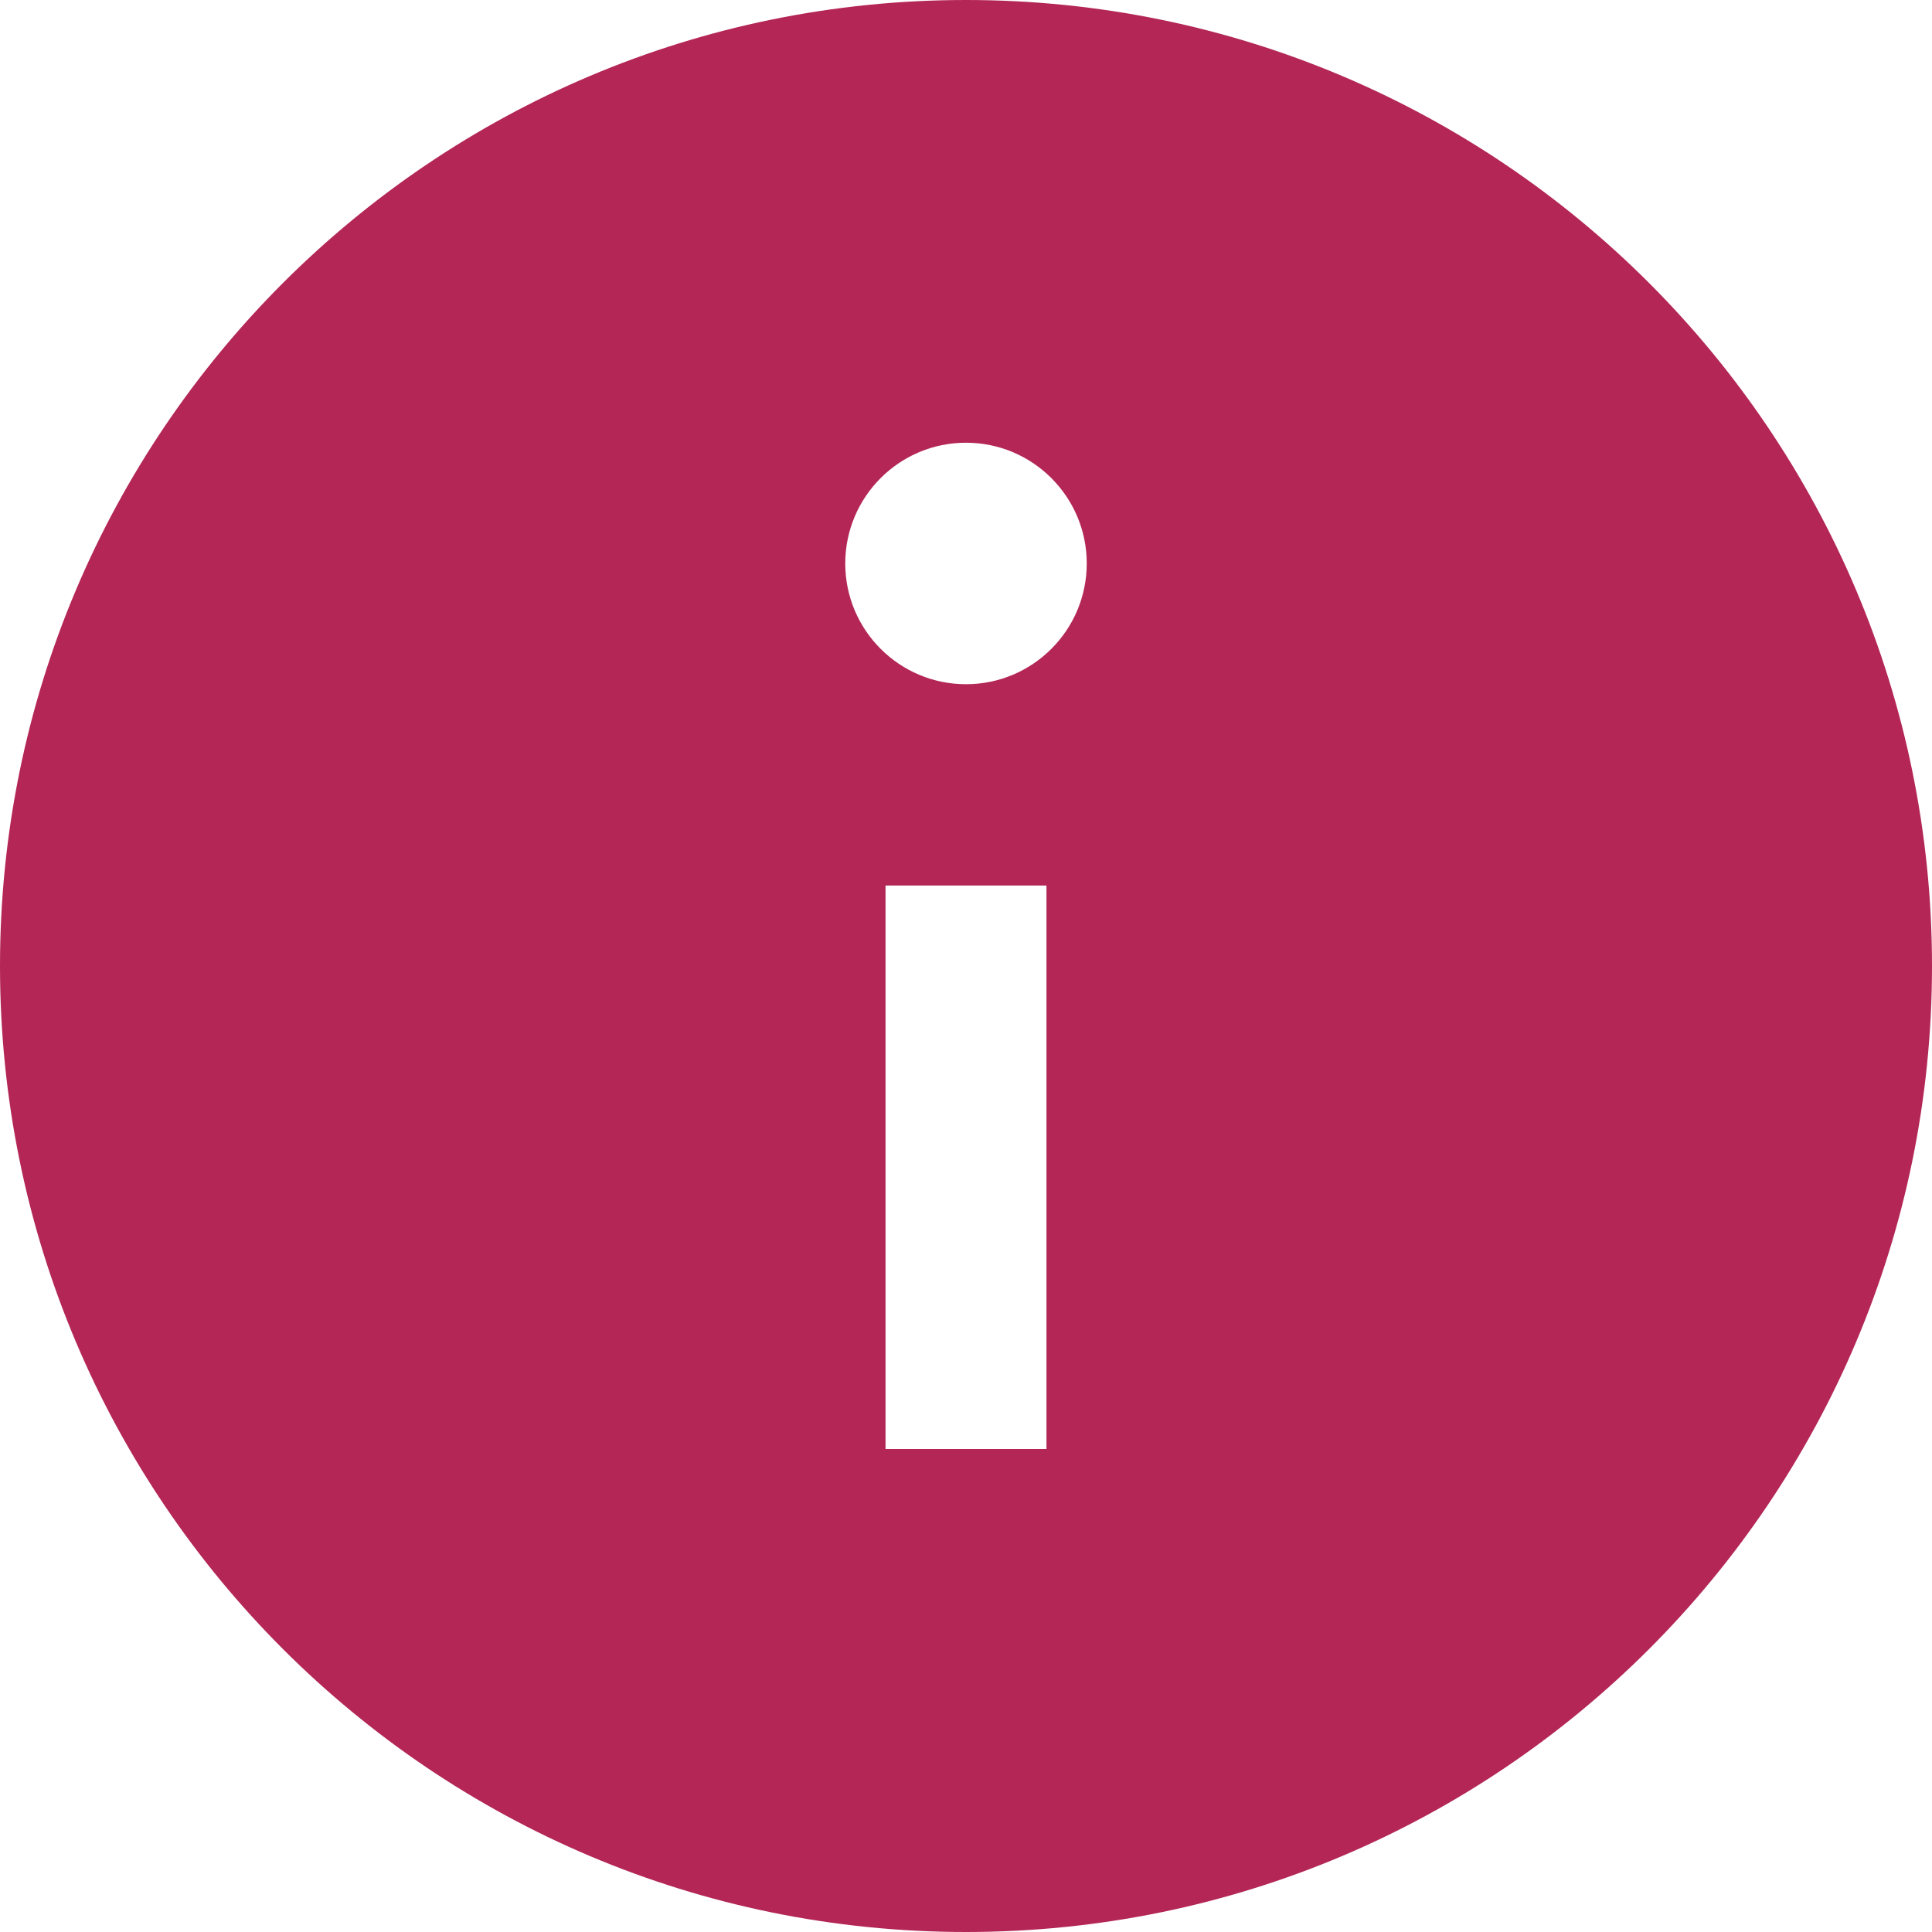 <?xml version="1.0" encoding="UTF-8"?>
<svg width="20px" height="20px" viewBox="0 0 20 20" version="1.1" xmlns="http://www.w3.org/2000/svg" xmlns:xlink="http://www.w3.org/1999/xlink">
    <!-- Generator: Sketch 52.2 (67145) - http://www.bohemiancoding.com/sketch -->
    <title>info</title>
    <desc>Created with Sketch.</desc>
    <g id="Page-1" stroke="none" stroke-width="1" fill="none" fill-rule="evenodd">
        <g id="GoSend---Add-New-Address-Copy-3" transform="translate(-751, -362)" fill="#B32656" fill-rule="nonzero">
            <g id="Group-5" transform="translate(165, 260)">
                <g id="Group-4" transform="translate(0, 1)">
                    <g id="Group-11" transform="translate(570, 89)">
                        <g id="Group-10" transform="translate(16, 12)">
                            <g id="info">
                                <path d="M10,0 C4.478,0 0,4.478 0,10 C0,15.523 4.478,20 10,20 C15.523,20 20,15.523 20,10 C20,4.478 15.523,0 10,0 Z M10.833,15 L9.167,15 L9.167,9.167 L10.833,9.167 L10.833,15 Z M10,7.083 C9.31,7.083 8.75,6.523 8.75,5.833 C8.75,5.143 9.31,4.583 10,4.583 C10.69,4.583 11.25,5.143 11.25,5.833 C11.25,6.523 10.69,7.083 10,7.083 Z" id="Shape"></path>
                            </g>
                        </g>
                    </g>
                </g>
            </g>
        </g>
    </g>
</svg>